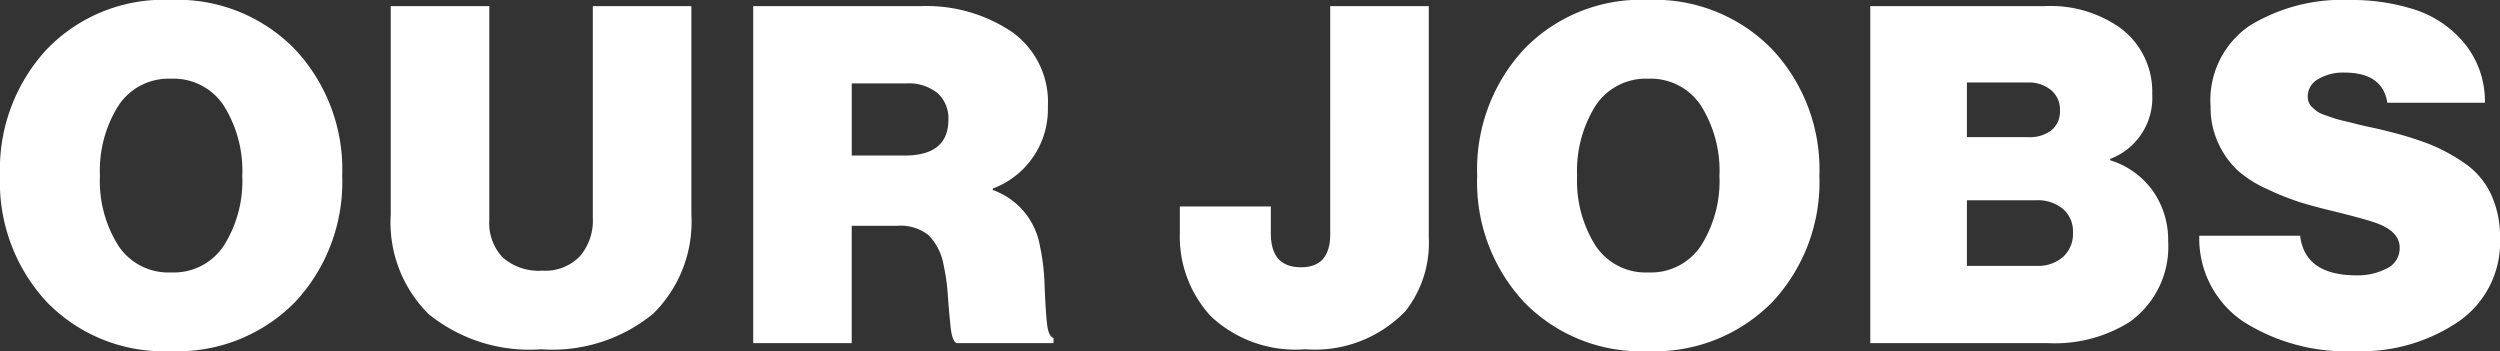 <svg xmlns="http://www.w3.org/2000/svg" width="116.688" height="16.39" viewBox="0 0 116.688 16.39">
  <rect x="0" y="0" width="116.688" height="16.39" fill="#333333" stroke="none"/>
  <path id="パス_2478" data-name="パス 2478" d="M14.1-1.914A7.688,7.688,0,0,1,8.294.374a7.6,7.6,0,0,1-5.786-2.3A8.211,8.211,0,0,1,.33-7.81a8.25,8.25,0,0,1,2.178-5.9,7.578,7.578,0,0,1,5.786-2.31,7.65,7.65,0,0,1,5.808,2.31,8.2,8.2,0,0,1,2.2,5.9A8.2,8.2,0,0,1,14.1-1.914Zm-8.25-2.64A2.8,2.8,0,0,0,8.316-3.3,2.8,2.8,0,0,0,10.78-4.554a5.654,5.654,0,0,0,.858-3.256,5.707,5.707,0,0,0-.858-3.267,2.8,2.8,0,0,0-2.464-1.265,2.8,2.8,0,0,0-2.464,1.265A5.707,5.707,0,0,0,4.994-7.81,5.654,5.654,0,0,0,5.852-4.554ZM25.586.286a7.475,7.475,0,0,1-5.247-1.639,6.025,6.025,0,0,1-1.771-4.653V-15.73h4.6v9.988A2.326,2.326,0,0,0,23.793-4a2.55,2.55,0,0,0,1.859.616A2.234,2.234,0,0,0,27.4-4.059a2.544,2.544,0,0,0,.6-1.771v-9.9h4.6v9.724a6.02,6.02,0,0,1-1.782,4.631A7.418,7.418,0,0,1,25.586.286ZM35.486,0V-15.73H43.3a7.158,7.158,0,0,1,4.257,1.2,4.014,4.014,0,0,1,1.683,3.487,3.951,3.951,0,0,1-2.574,3.828v.066a3.381,3.381,0,0,1,2.2,2.6,10.021,10.021,0,0,1,.22,1.859q.044,1.111.11,1.749t.308.7V0H44.968q-.2-.132-.264-.715T44.572-2.2a9.392,9.392,0,0,0-.2-1.452,2.631,2.631,0,0,0-.7-1.386,2.1,2.1,0,0,0-1.452-.44H40.084V0Zm4.6-12.122v3.366h2.464q2.046,0,2.046-1.672a1.58,1.58,0,0,0-.506-1.243,2.148,2.148,0,0,0-1.474-.451ZM61.248.286a5.774,5.774,0,0,1-4.4-1.54A5.48,5.48,0,0,1,55.4-5.17V-6.38h4.246v1.254q0,1.584,1.408,1.584,1.364,0,1.364-1.54V-15.73h4.6v10.8A5.145,5.145,0,0,1,65.934-1.5,5.861,5.861,0,0,1,61.248.286Zm21.8-2.2A7.688,7.688,0,0,1,77.242.374a7.6,7.6,0,0,1-5.786-2.3A8.211,8.211,0,0,1,69.278-7.81a8.25,8.25,0,0,1,2.178-5.9,7.578,7.578,0,0,1,5.786-2.31,7.65,7.65,0,0,1,5.808,2.31,8.2,8.2,0,0,1,2.2,5.9A8.2,8.2,0,0,1,83.05-1.914ZM74.8-4.554A2.8,2.8,0,0,0,77.264-3.3a2.8,2.8,0,0,0,2.464-1.254,5.654,5.654,0,0,0,.858-3.256,5.707,5.707,0,0,0-.858-3.267,2.8,2.8,0,0,0-2.464-1.265A2.8,2.8,0,0,0,74.8-11.077a5.707,5.707,0,0,0-.858,3.267A5.654,5.654,0,0,0,74.8-4.554ZM87.626,0V-15.73h8.14a5.638,5.638,0,0,1,3.52,1.012,3.7,3.7,0,0,1,1.5,3.1A3.043,3.043,0,0,1,98.824-8.6v.066a3.81,3.81,0,0,1,1.991,1.43,3.975,3.975,0,0,1,.715,2.354,4.312,4.312,0,0,1-1.8,3.762A6.569,6.569,0,0,1,95.92,0Zm4.51-3.608h3.278a1.734,1.734,0,0,0,1.21-.418,1.439,1.439,0,0,0,.462-1.122,1.382,1.382,0,0,0-.473-1.122,1.838,1.838,0,0,0-1.221-.4H92.136Zm0-6.006H95a1.671,1.671,0,0,0,1.078-.319,1.13,1.13,0,0,0,.4-.935,1.173,1.173,0,0,0-.418-.946,1.616,1.616,0,0,0-1.078-.352H92.136ZM110.242.374a8.977,8.977,0,0,1-5.214-1.386,4.673,4.673,0,0,1-2.046-4h4.708q.22,1.848,2.64,1.848a2.951,2.951,0,0,0,1.4-.319,1.041,1.041,0,0,0,.605-.979q0-.726-1.034-1.122-.462-.176-1.958-.55-1.012-.242-1.65-.44a12.675,12.675,0,0,1-1.518-.605,5.461,5.461,0,0,1-1.4-.88,4.069,4.069,0,0,1-.891-1.243,3.927,3.927,0,0,1-.374-1.738,4.211,4.211,0,0,1,1.8-3.762A8.261,8.261,0,0,1,110-16.016a9.571,9.571,0,0,1,3.08.462,5.014,5.014,0,0,1,2.288,1.573,4.266,4.266,0,0,1,.946,2.761H111.76q-.22-1.408-2-1.408a2.257,2.257,0,0,0-1.232.308.914.914,0,0,0-.484.792.8.8,0,0,0,.044.275.638.638,0,0,0,.154.231,1.943,1.943,0,0,0,.231.2,1.343,1.343,0,0,0,.341.165l.407.143a5.141,5.141,0,0,0,.517.143q.33.077.583.143t.671.154q.418.088.748.176a16.211,16.211,0,0,1,1.958.6,8.336,8.336,0,0,1,1.639.88,3.635,3.635,0,0,1,1.254,1.452,4.742,4.742,0,0,1,.429,2.079,4.5,4.5,0,0,1-1.925,3.872A8.092,8.092,0,0,1,110.242.374Z" transform="translate(-0.33 16.016)" fill="#fff"/>
</svg>
